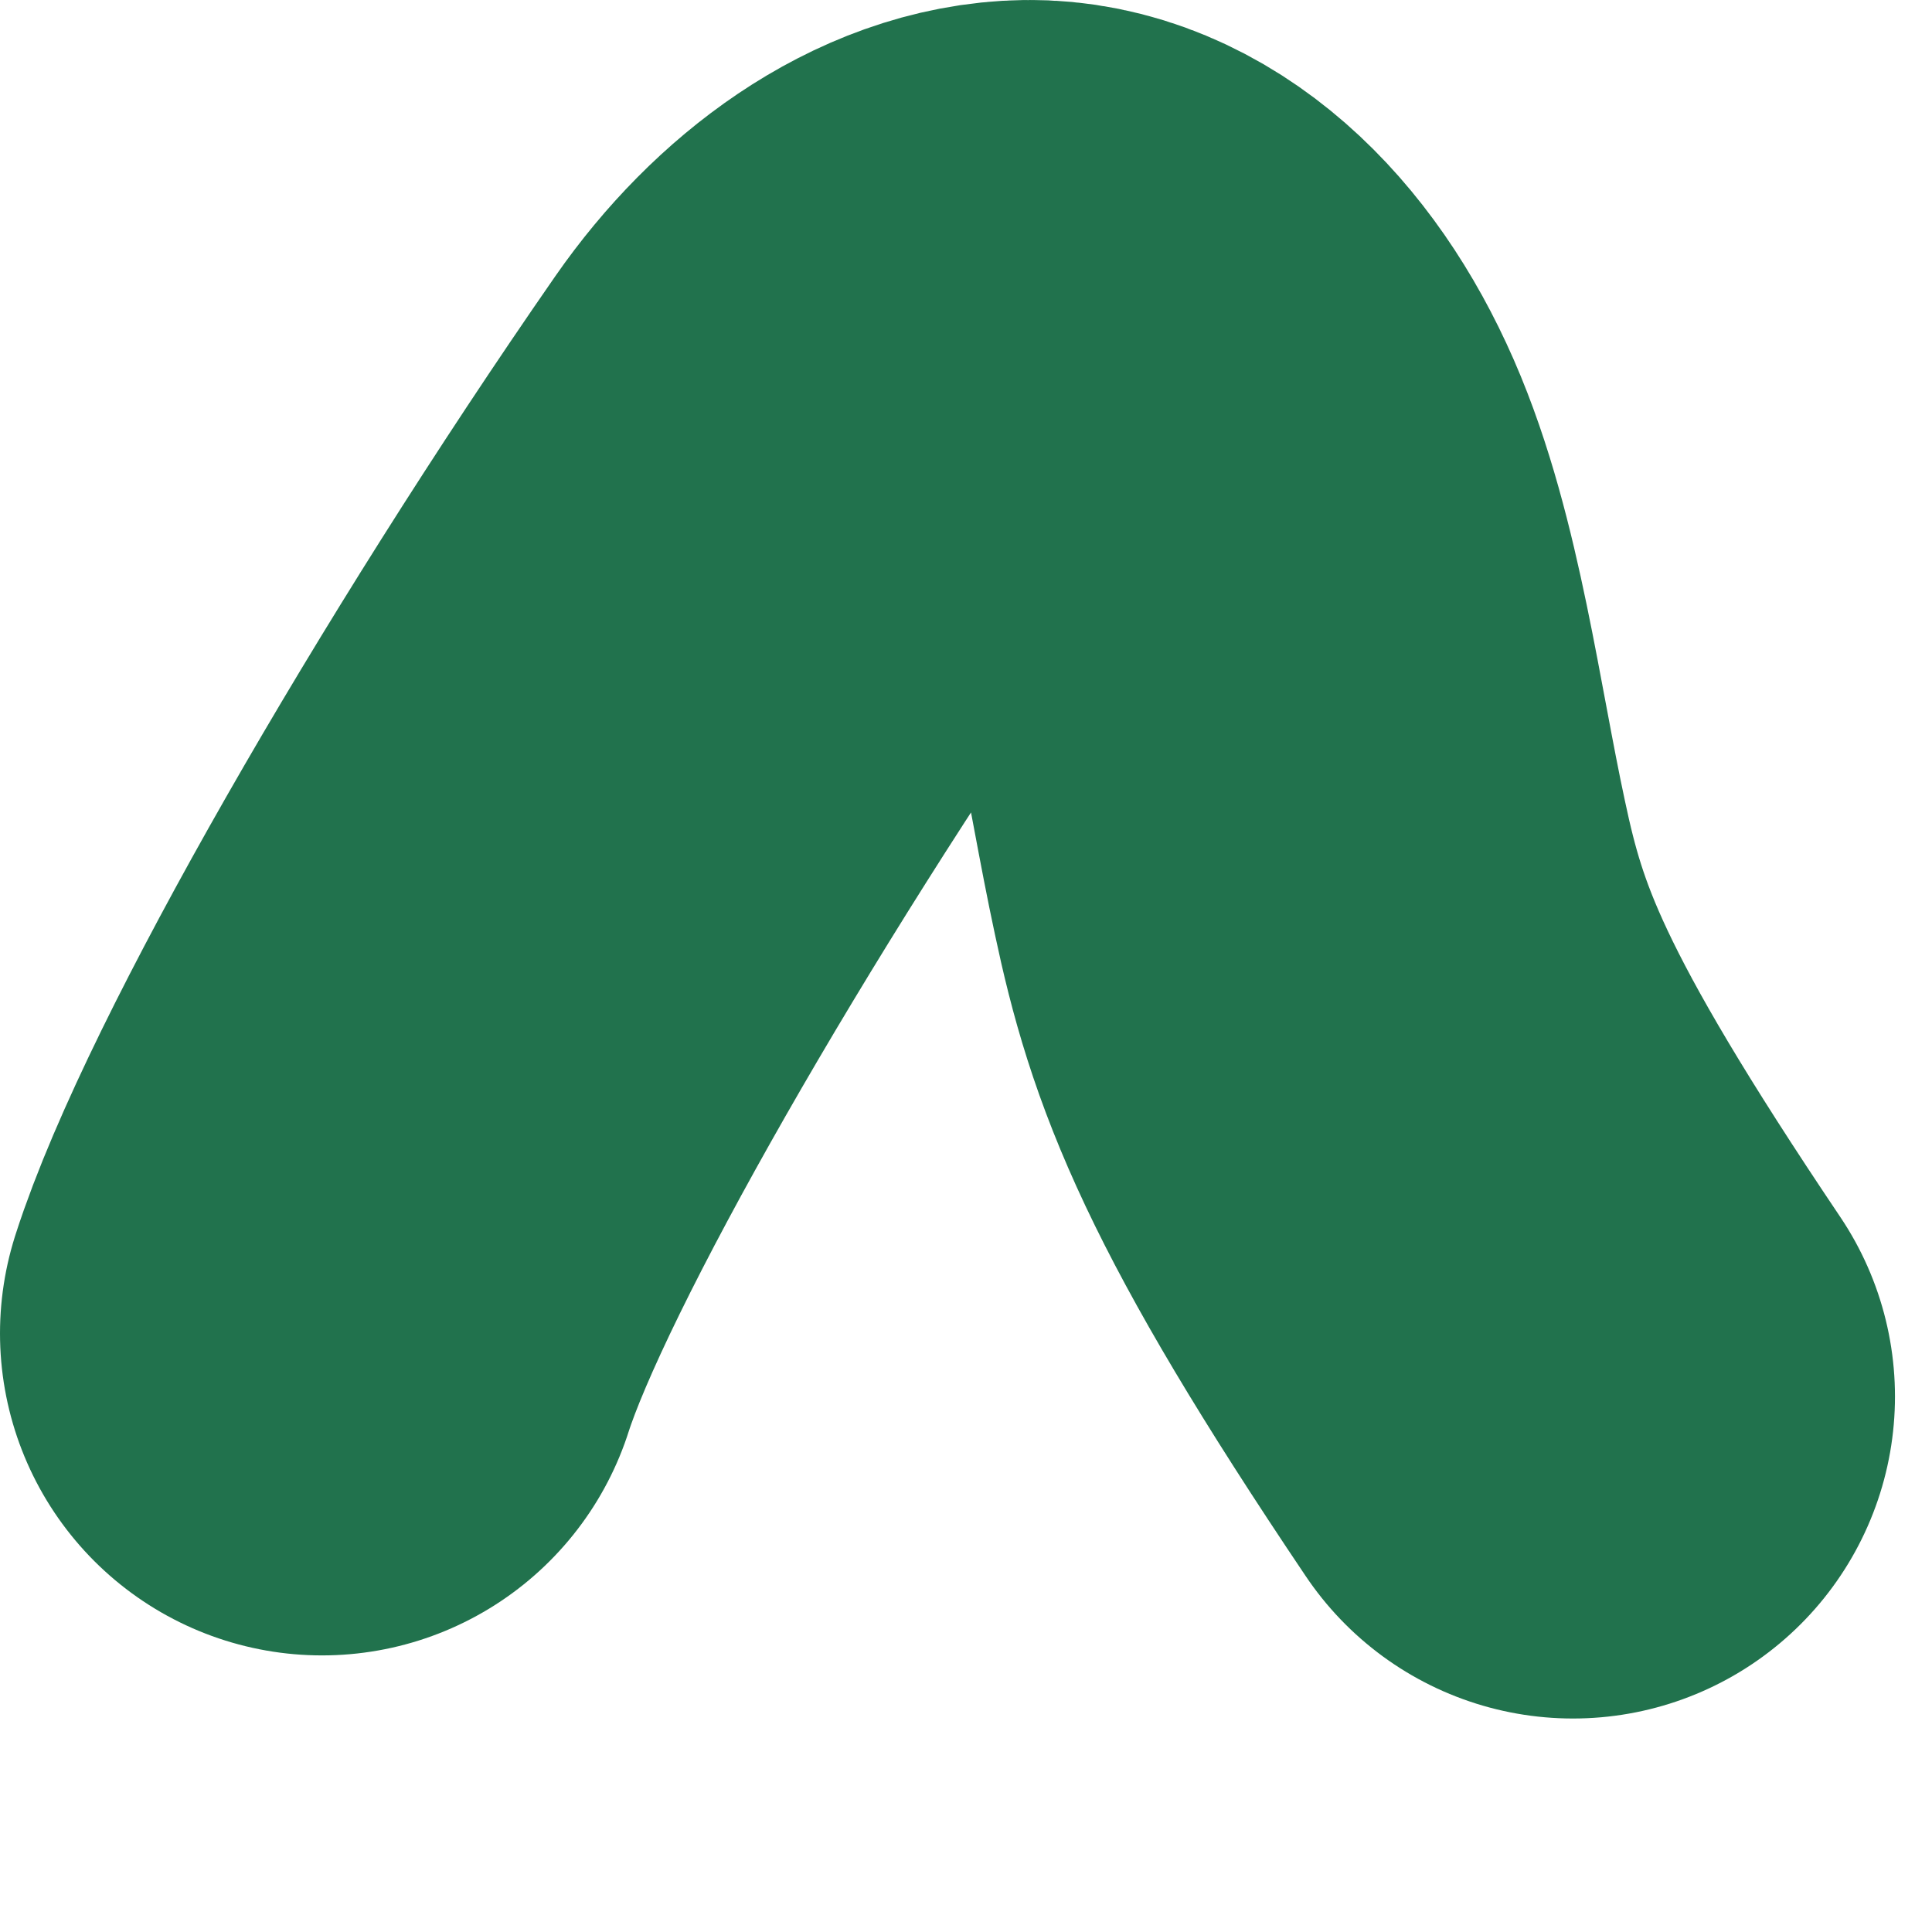 <svg preserveAspectRatio="none" width="100%" height="100%" overflow="visible" style="display: block;" viewBox="0 0 6 6" fill="none" xmlns="http://www.w3.org/2000/svg">
<path id="Vector 22" d="M1 4.141C1.167 3.62 1.841 2.444 2.546 1.428C2.722 1.175 2.967 1.003 3.193 1C3.419 0.997 3.642 1.191 3.785 1.518C3.928 1.845 3.983 2.299 4.068 2.694C4.152 3.09 4.264 3.414 4.885 4.337" stroke="#21724D" stroke-width="2" stroke-linecap="round"/>
</svg>
